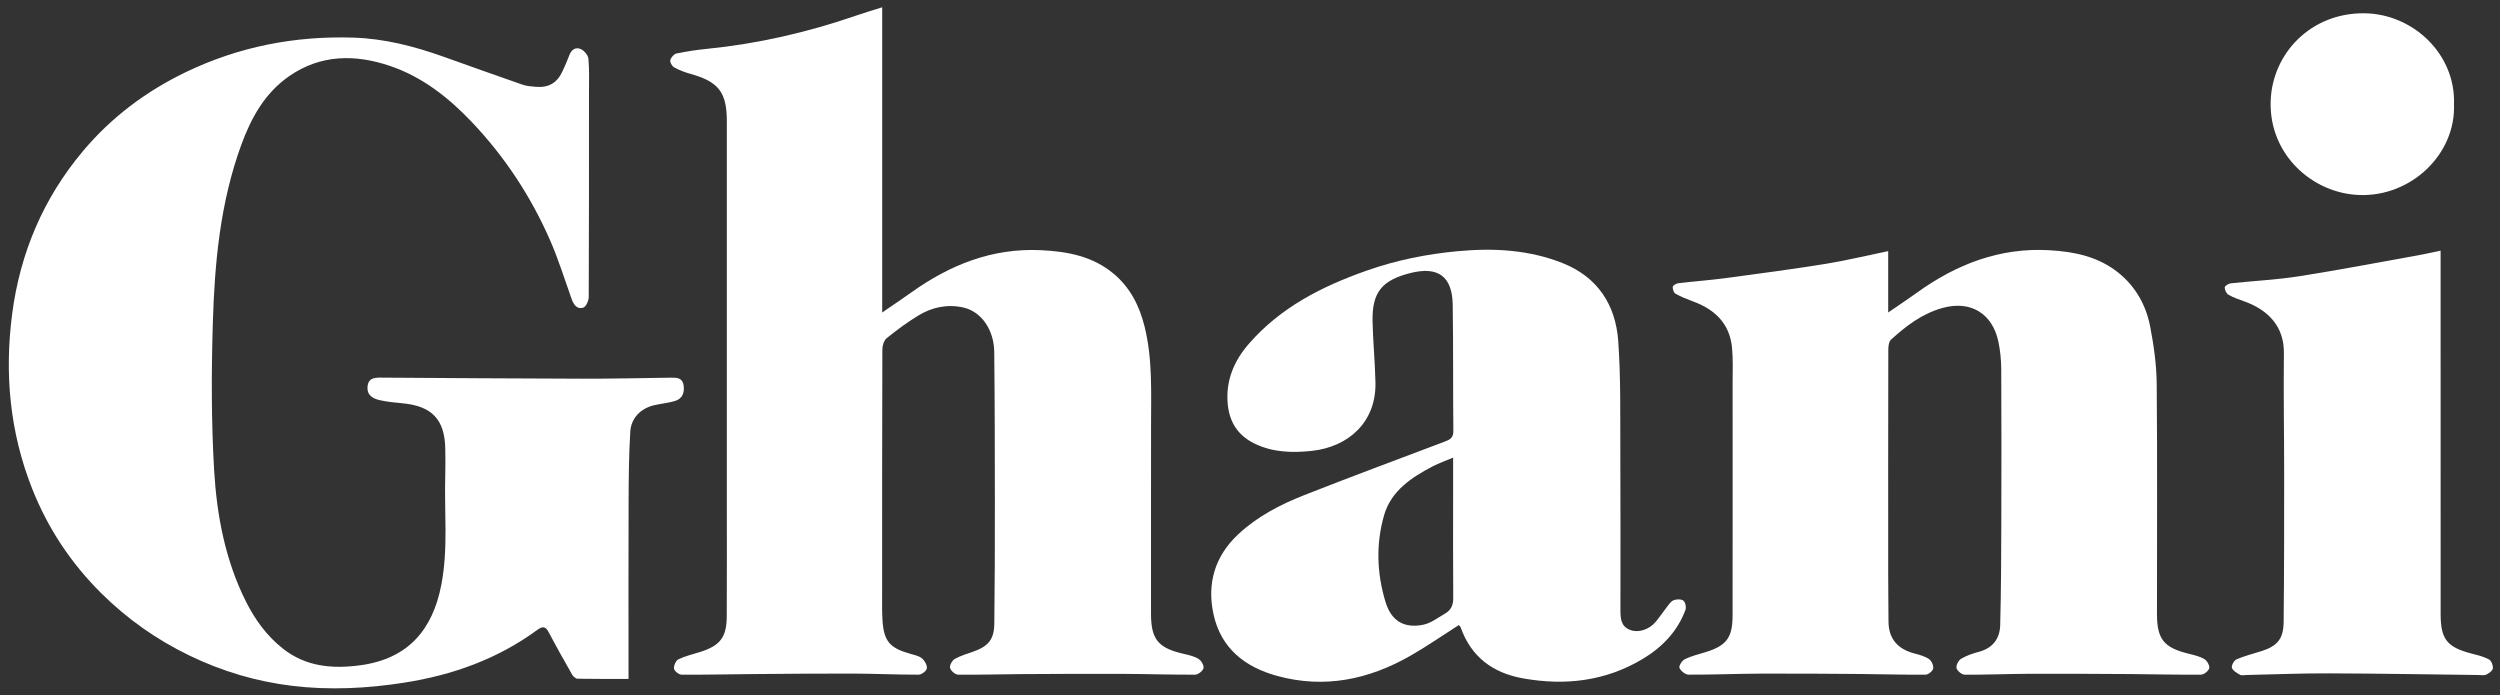 <svg width="266" height="74" viewBox="0 0 266 74" fill="none" xmlns="http://www.w3.org/2000/svg">
<rect x="0" y="0" width="266" height="74" fill="#333333" stroke="none"/>
<g clip-path="url(#clip0_5788_19168)">
<path d="M71.757 42.684C71.066 42.877 70.343 42.948 69.64 43.106C68.198 43.433 67.148 44.461 67.061 45.933C66.915 48.383 66.891 50.84 66.883 53.294C66.859 59.291 66.875 65.289 66.875 71.287V72.236C64.991 72.236 63.221 72.248 61.456 72.216C61.258 72.212 60.993 71.984 60.883 71.791C60.041 70.318 59.208 68.841 58.422 67.341C58.09 66.707 57.822 66.541 57.166 67.022C52.932 70.133 48.113 71.842 42.962 72.642C39.024 73.256 35.05 73.453 31.08 72.972C27.28 72.512 23.654 71.436 20.194 69.767C16.671 68.069 13.539 65.864 10.774 63.119C7.546 59.914 5.082 56.2 3.415 51.978C1.041 45.969 0.464 39.751 1.298 33.367C2.151 26.885 4.615 21.1 8.818 16.087C11.844 12.479 15.541 9.711 19.787 7.667C25.432 4.954 31.404 3.8 37.637 4.005C40.908 4.111 44.056 4.922 47.129 6.013C49.941 7.013 52.746 8.021 55.562 8.998C56.02 9.159 56.53 9.199 57.02 9.238C58.386 9.348 59.267 8.829 59.844 7.592C60.109 7.029 60.361 6.462 60.575 5.879C60.796 5.277 61.254 4.985 61.787 5.217C62.151 5.379 62.569 5.863 62.605 6.237C62.716 7.407 62.668 8.592 62.668 9.77C62.668 17.044 62.676 24.317 62.641 31.591C62.641 31.989 62.356 32.635 62.06 32.733C61.381 32.953 61.029 32.394 60.812 31.788C60.065 29.701 59.41 27.57 58.521 25.542C56.483 20.903 53.737 16.717 50.23 13.015C47.737 10.384 44.945 8.187 41.504 7.017C37.803 5.761 34.118 5.777 30.76 8.108C28.177 9.9 26.724 12.534 25.677 15.401C23.433 21.533 22.833 27.956 22.643 34.403C22.489 39.601 22.481 44.819 22.781 50.009C23.066 54.845 23.966 59.622 26.182 64.033C27.15 65.951 28.39 67.66 30.093 69.007C32.546 70.944 35.37 71.184 38.321 70.787C43.448 70.098 46.035 66.987 46.955 62.233C47.71 58.334 47.252 54.392 47.378 50.47C47.406 49.588 47.386 48.702 47.378 47.816C47.346 44.634 45.96 43.181 42.745 42.901C41.962 42.834 41.172 42.748 40.406 42.578C39.672 42.413 39.028 42.054 39.107 41.137C39.19 40.176 39.908 40.172 40.631 40.18C47.733 40.223 54.836 40.278 61.938 40.294C65.094 40.302 68.25 40.227 71.402 40.184C72.026 40.176 72.622 40.2 72.737 40.999C72.851 41.814 72.595 42.452 71.757 42.684Z" fill="white"/>
<path d="M128.053 71.094C127.982 71.39 127.48 71.784 127.164 71.784C124.636 71.799 122.104 71.709 119.576 71.701C115.962 71.685 112.348 71.701 108.734 71.725C106.466 71.736 104.199 71.811 101.932 71.784C101.628 71.78 101.158 71.362 101.086 71.063C101.023 70.787 101.312 70.267 101.588 70.11C102.204 69.763 102.907 69.567 103.579 69.326C105.163 68.755 105.775 68.038 105.795 66.357C105.85 62.029 105.858 57.705 105.854 53.381C105.85 48.072 105.846 42.768 105.787 37.459C105.763 35.073 104.404 33.155 102.516 32.722C100.802 32.332 99.163 32.682 97.689 33.584C96.52 34.297 95.41 35.12 94.344 35.982C94.052 36.219 93.882 36.774 93.882 37.18C93.854 45.863 93.858 54.547 93.858 63.23C93.858 64.148 93.838 65.065 93.897 65.979C94.036 68.22 94.66 68.948 96.836 69.559C97.275 69.685 97.764 69.779 98.096 70.051C98.389 70.291 98.661 70.779 98.618 71.118C98.586 71.382 98.057 71.784 97.753 71.784C95.422 71.791 93.092 71.677 90.761 71.669C87.21 71.658 83.659 71.693 80.112 71.721C77.58 71.74 75.048 71.803 72.52 71.784C72.232 71.78 71.75 71.398 71.714 71.142C71.671 70.827 71.916 70.283 72.184 70.149C72.911 69.799 73.717 69.614 74.495 69.37C76.616 68.7 77.316 67.81 77.327 65.593C77.351 61.426 77.335 57.264 77.335 53.101L77.335 12.882C77.331 9.81 76.45 8.688 73.456 7.857C72.864 7.691 72.275 7.471 71.738 7.175C71.513 7.049 71.268 6.628 71.319 6.407C71.386 6.124 71.707 5.75 71.979 5.691C73.034 5.466 74.112 5.313 75.186 5.202C80.629 4.659 85.918 3.442 91.081 1.662C91.942 1.363 92.819 1.107 93.866 0.776V33.249C95.019 32.454 96.003 31.8 96.963 31.115C101.079 28.173 105.574 26.381 110.72 26.618C113.541 26.748 116.274 27.248 118.522 29.15C120.26 30.619 121.235 32.544 121.776 34.718C122.653 38.227 122.468 41.807 122.472 45.375C122.476 52.026 122.456 58.678 122.468 65.329C122.472 68.058 123.254 68.96 125.975 69.578C126.512 69.7 127.081 69.83 127.535 70.114C127.824 70.295 128.124 70.815 128.053 71.094Z" fill="white"/>
<path d="M235.06 71.102C234.989 71.397 234.491 71.783 234.175 71.783C231.678 71.807 229.182 71.736 226.686 71.72C223.071 71.697 219.457 71.677 215.843 71.693C213.576 71.701 211.308 71.803 209.045 71.787C208.737 71.783 208.247 71.386 208.176 71.09C208.105 70.803 208.378 70.263 208.654 70.098C209.231 69.755 209.894 69.523 210.55 69.354C212.035 68.964 212.782 67.948 212.821 66.514C212.916 62.946 212.928 59.374 212.94 55.807C212.956 50.297 212.96 44.792 212.932 39.286C212.924 38.314 212.833 37.321 212.632 36.368C211.996 33.336 209.653 31.934 206.671 32.769C204.53 33.367 202.804 34.675 201.204 36.14C200.967 36.356 200.916 36.852 200.916 37.219C200.9 45.115 200.9 53.011 200.904 60.906C200.904 62.643 200.932 64.38 200.936 66.117C200.944 68.07 202.022 69.094 203.701 69.531C204.23 69.669 204.795 69.818 205.241 70.122C205.514 70.303 205.743 70.811 205.692 71.126C205.648 71.394 205.174 71.783 204.89 71.783C202.591 71.807 200.288 71.732 197.989 71.713C194.442 71.685 190.891 71.657 187.344 71.673C184.784 71.685 182.221 71.795 179.661 71.783C179.318 71.783 178.836 71.39 178.693 71.059C178.607 70.858 178.97 70.279 179.262 70.137C179.957 69.803 180.732 69.614 181.478 69.385C183.663 68.72 184.342 67.857 184.346 65.553C184.358 57.264 184.354 48.974 184.35 40.68C184.35 39.436 184.409 38.184 184.283 36.947C184.022 34.427 182.466 32.926 180.159 32.08C179.519 31.843 178.875 31.587 178.283 31.256C178.089 31.154 177.959 30.764 177.979 30.524C177.994 30.374 178.342 30.166 178.555 30.138C180.218 29.937 181.889 29.819 183.548 29.599C187.119 29.122 190.694 28.645 194.248 28.075C196.441 27.72 198.605 27.192 200.904 26.72V33.249C202.05 32.462 203.01 31.828 203.942 31.154C208.156 28.114 212.782 26.318 218.067 26.625C220.721 26.775 223.285 27.307 225.418 29.035C227.243 30.512 228.345 32.493 228.779 34.75C229.166 36.758 229.455 38.818 229.474 40.861C229.549 49.017 229.498 57.177 229.502 65.337C229.506 68.026 230.241 68.913 232.899 69.562C233.468 69.704 234.06 69.838 234.55 70.129C234.834 70.299 235.131 70.826 235.06 71.102Z" fill="white"/>
<path d="M179.114 63.911C178.881 63.73 178.375 63.742 178.067 63.868C177.767 63.99 177.549 64.344 177.328 64.624C176.921 65.136 176.57 65.687 176.147 66.183C175.456 66.999 174.334 67.345 173.493 67.042C172.426 66.664 172.415 65.75 172.415 64.852C172.411 59.217 172.434 53.585 172.403 47.95C172.383 44.055 172.458 40.148 172.178 36.273C171.901 32.418 169.969 29.457 166.237 27.984C162.682 26.578 158.941 26.373 155.177 26.72C151.843 27.023 148.576 27.677 145.397 28.799C140.637 30.477 136.245 32.709 132.883 36.577C131.299 38.396 130.407 40.487 130.628 42.964C130.805 44.91 131.706 46.331 133.495 47.202C135.439 48.147 137.516 48.194 139.57 47.974C143.493 47.556 146.428 44.898 146.349 40.727C146.305 38.569 146.092 36.411 146.041 34.253C145.965 31.119 147.008 29.819 150.077 29.047C153.004 28.314 154.521 29.401 154.569 32.418C154.636 36.904 154.592 41.393 154.636 45.878C154.644 46.619 154.233 46.792 153.672 47.005C148.679 48.887 143.678 50.75 138.717 52.703C136.185 53.703 133.76 54.968 131.75 56.846C129.273 59.162 128.408 62.052 129.111 65.329C129.901 68.987 132.461 70.984 135.917 71.925C140.913 73.288 145.61 72.311 150.022 69.798C151.78 68.798 153.443 67.64 155.22 66.506C155.291 66.597 155.382 66.664 155.414 66.75C156.532 69.889 158.815 71.598 162.046 72.177C166.537 72.98 170.827 72.48 174.777 70.114C176.835 68.881 178.482 67.199 179.331 64.895C179.434 64.616 179.327 64.073 179.114 63.911ZM153.755 65.285C152.996 65.719 152.254 66.305 151.432 66.471C149.414 66.88 148.047 66.085 147.427 64.072C146.487 61.013 146.384 57.846 147.277 54.786C148.027 52.219 150.2 50.781 152.483 49.596C153.111 49.273 153.786 49.041 154.612 48.694V52.467C154.612 56.196 154.596 59.93 154.624 63.659C154.628 64.403 154.367 64.935 153.755 65.285Z" fill="white"/>
<path d="M265.242 71.114C265.21 71.366 264.827 71.642 264.539 71.776C264.294 71.89 263.958 71.823 263.662 71.819C258.373 71.756 253.08 71.662 247.791 71.646C244.868 71.634 241.945 71.756 239.022 71.819C238.793 71.823 238.516 71.898 238.342 71.799C238.007 71.611 237.58 71.37 237.477 71.059C237.402 70.819 237.698 70.268 237.959 70.157C238.793 69.795 239.685 69.571 240.558 69.299C242.296 68.751 242.96 68.003 242.98 66.18C243.035 60.938 243.035 55.697 243.035 50.455C243.035 46.163 242.956 41.87 243.007 37.581C243.043 34.715 241.313 32.982 238.82 32.076C238.236 31.867 237.639 31.666 237.106 31.359C236.885 31.233 236.707 30.843 236.711 30.579C236.711 30.426 237.11 30.174 237.347 30.146C239.764 29.886 242.201 29.772 244.599 29.398C248.932 28.717 253.246 27.886 257.567 27.11C258.238 26.988 258.906 26.83 259.68 26.669V27.878C259.68 40.366 259.68 52.853 259.684 65.345C259.684 68.011 260.363 68.866 262.982 69.543C263.61 69.708 264.262 69.862 264.831 70.165C265.08 70.299 265.281 70.807 265.242 71.114Z" fill="white"/>
<path d="M261.104 11.102C261.305 16.398 256.565 20.935 251.051 20.75C246.027 20.581 241.417 16.434 241.599 10.763C241.761 5.663 245.904 1.339 251.588 1.414C256.767 1.481 261.301 5.77 261.104 11.102Z" fill="white"/>
</g>
<defs>
<clipPath id="clip0_5788_19168">
<rect width="264.305" height="72.465" fill="white" transform="translate(0.938 0.776)"/>
</clipPath>
</defs>
</svg>
